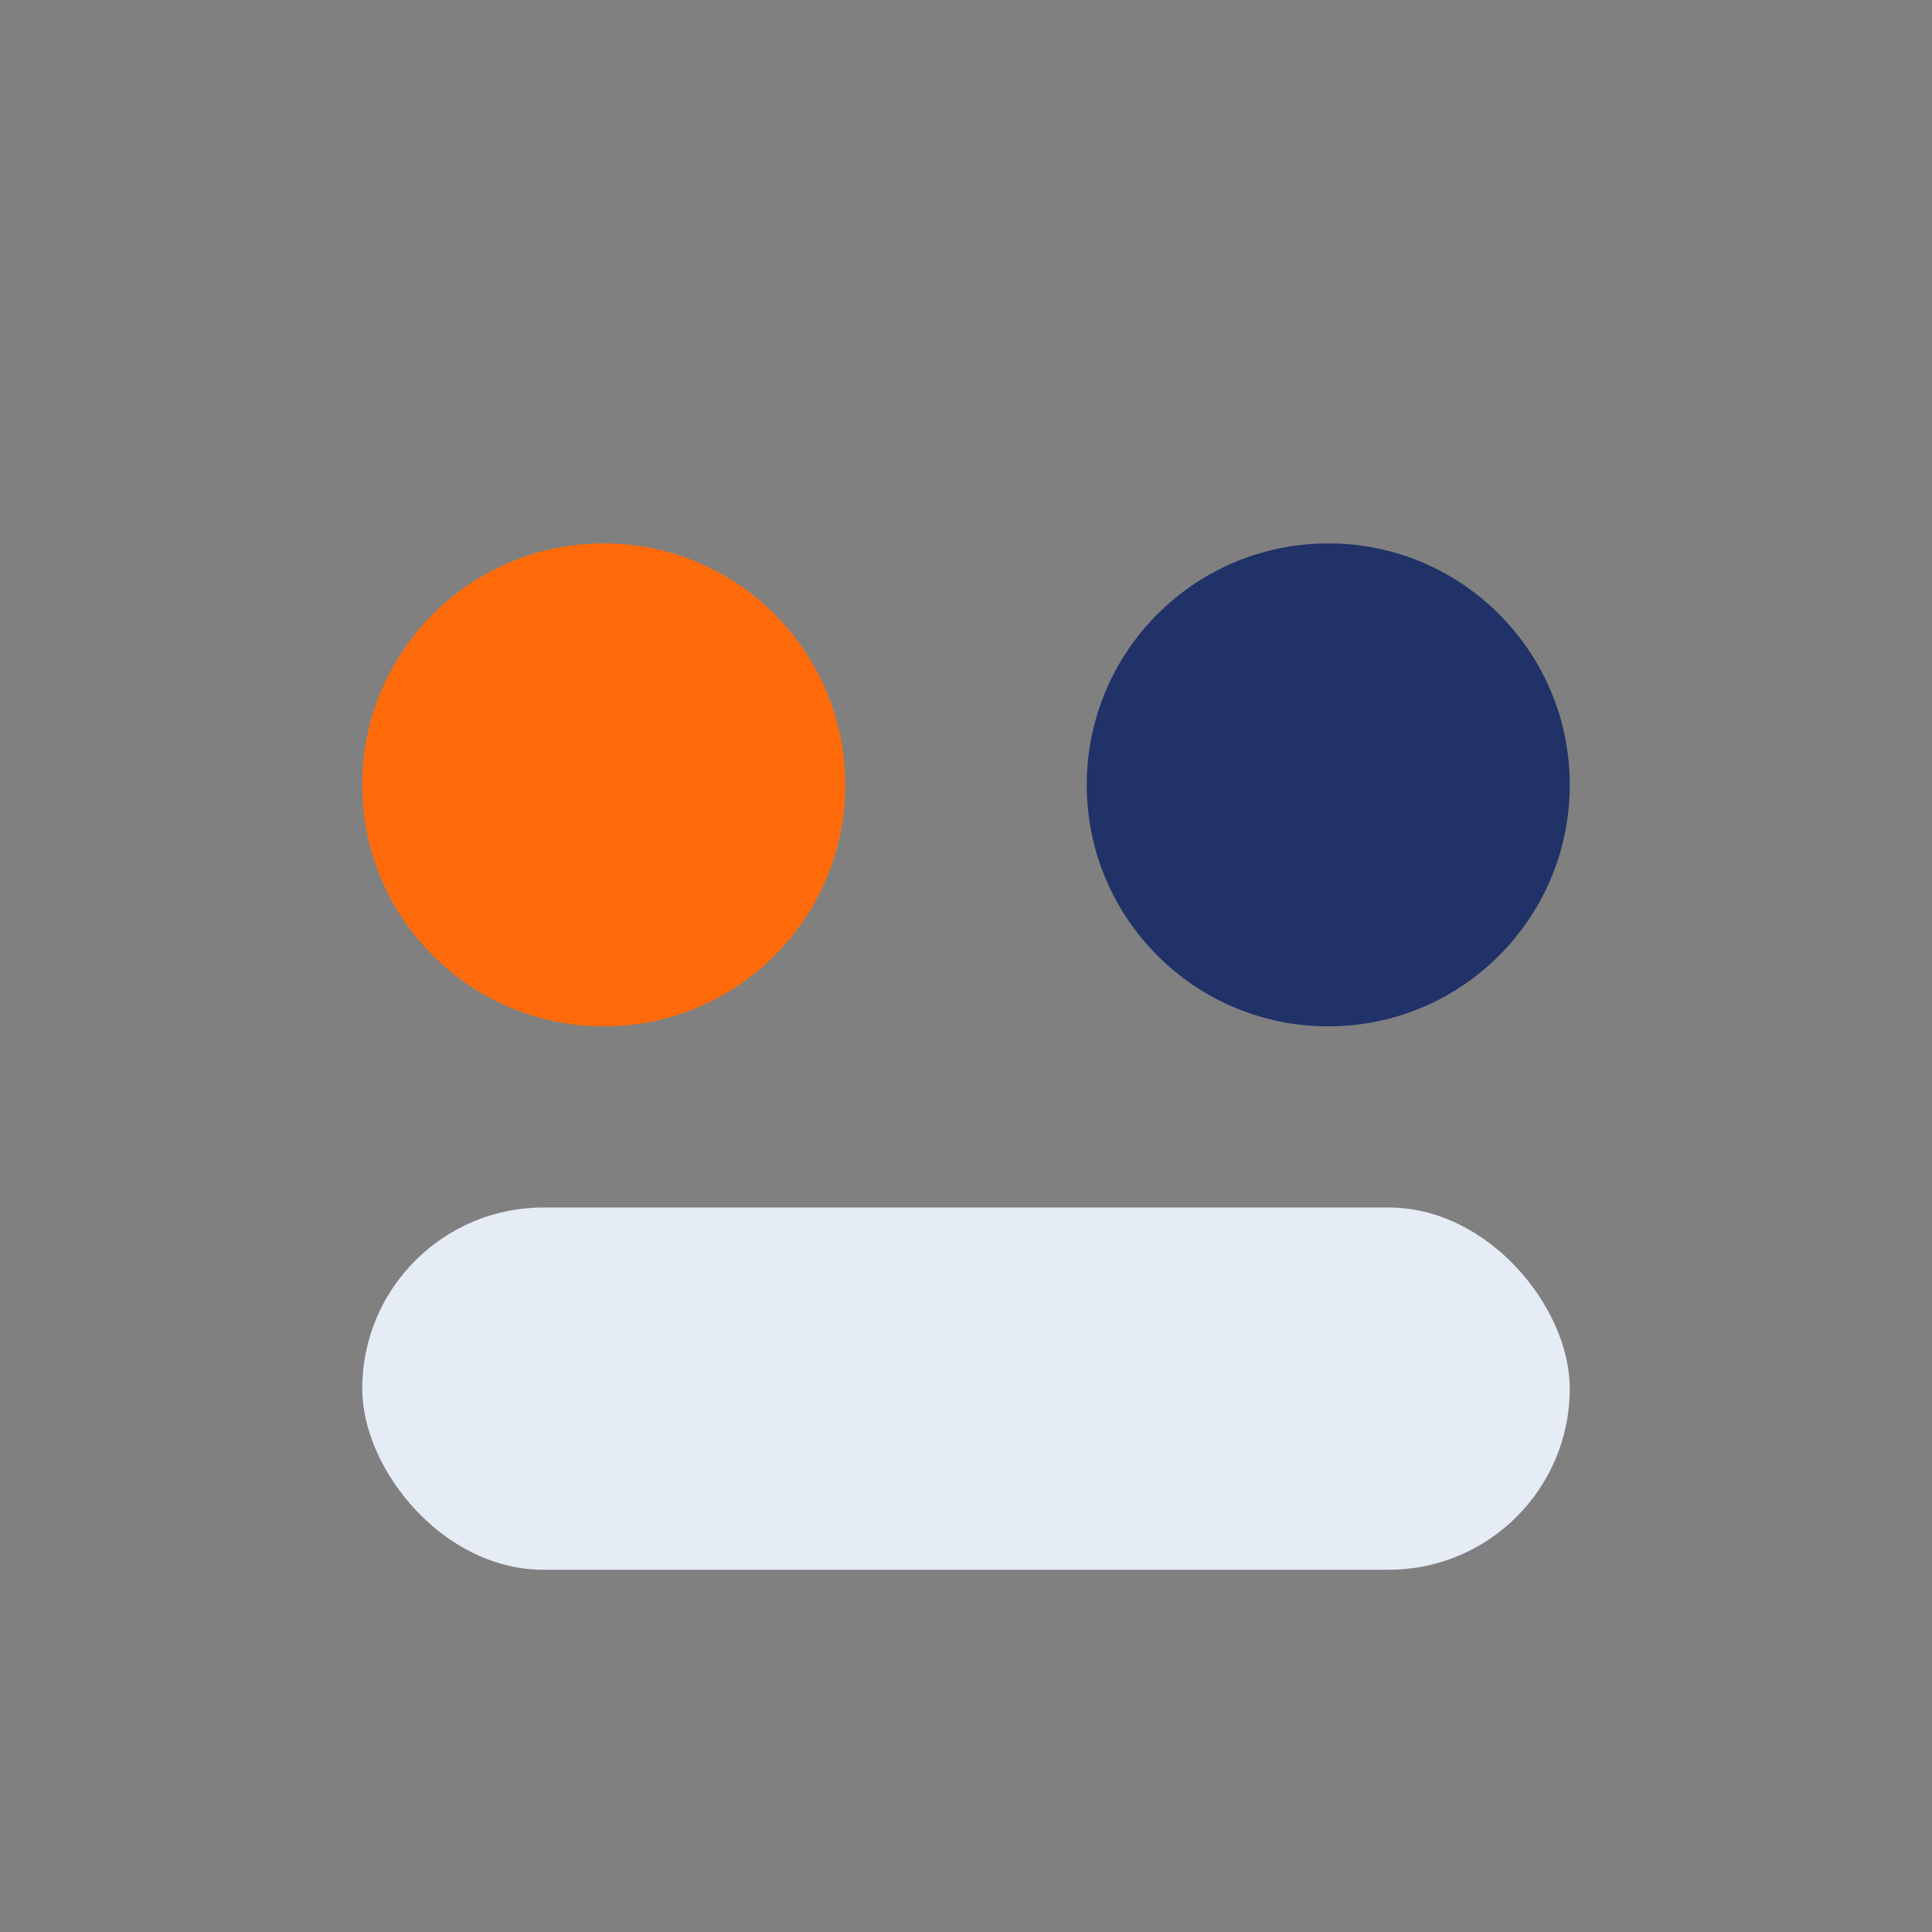 <?xml version="1.0" encoding="UTF-8"?>
<svg xmlns="http://www.w3.org/2000/svg" width="32" height="32" viewBox="0 0 32 32"><rect x="0" y="0" width="32" height="32" fill="#808080" stroke="none"/><circle cx="10" cy="13" r="4" fill="#FF6B0A"/><circle cx="22" cy="13" r="4" fill="#213269"/><rect x="6" y="20" width="20" height="6" rx="3" fill="#E5ECF6"/></svg>